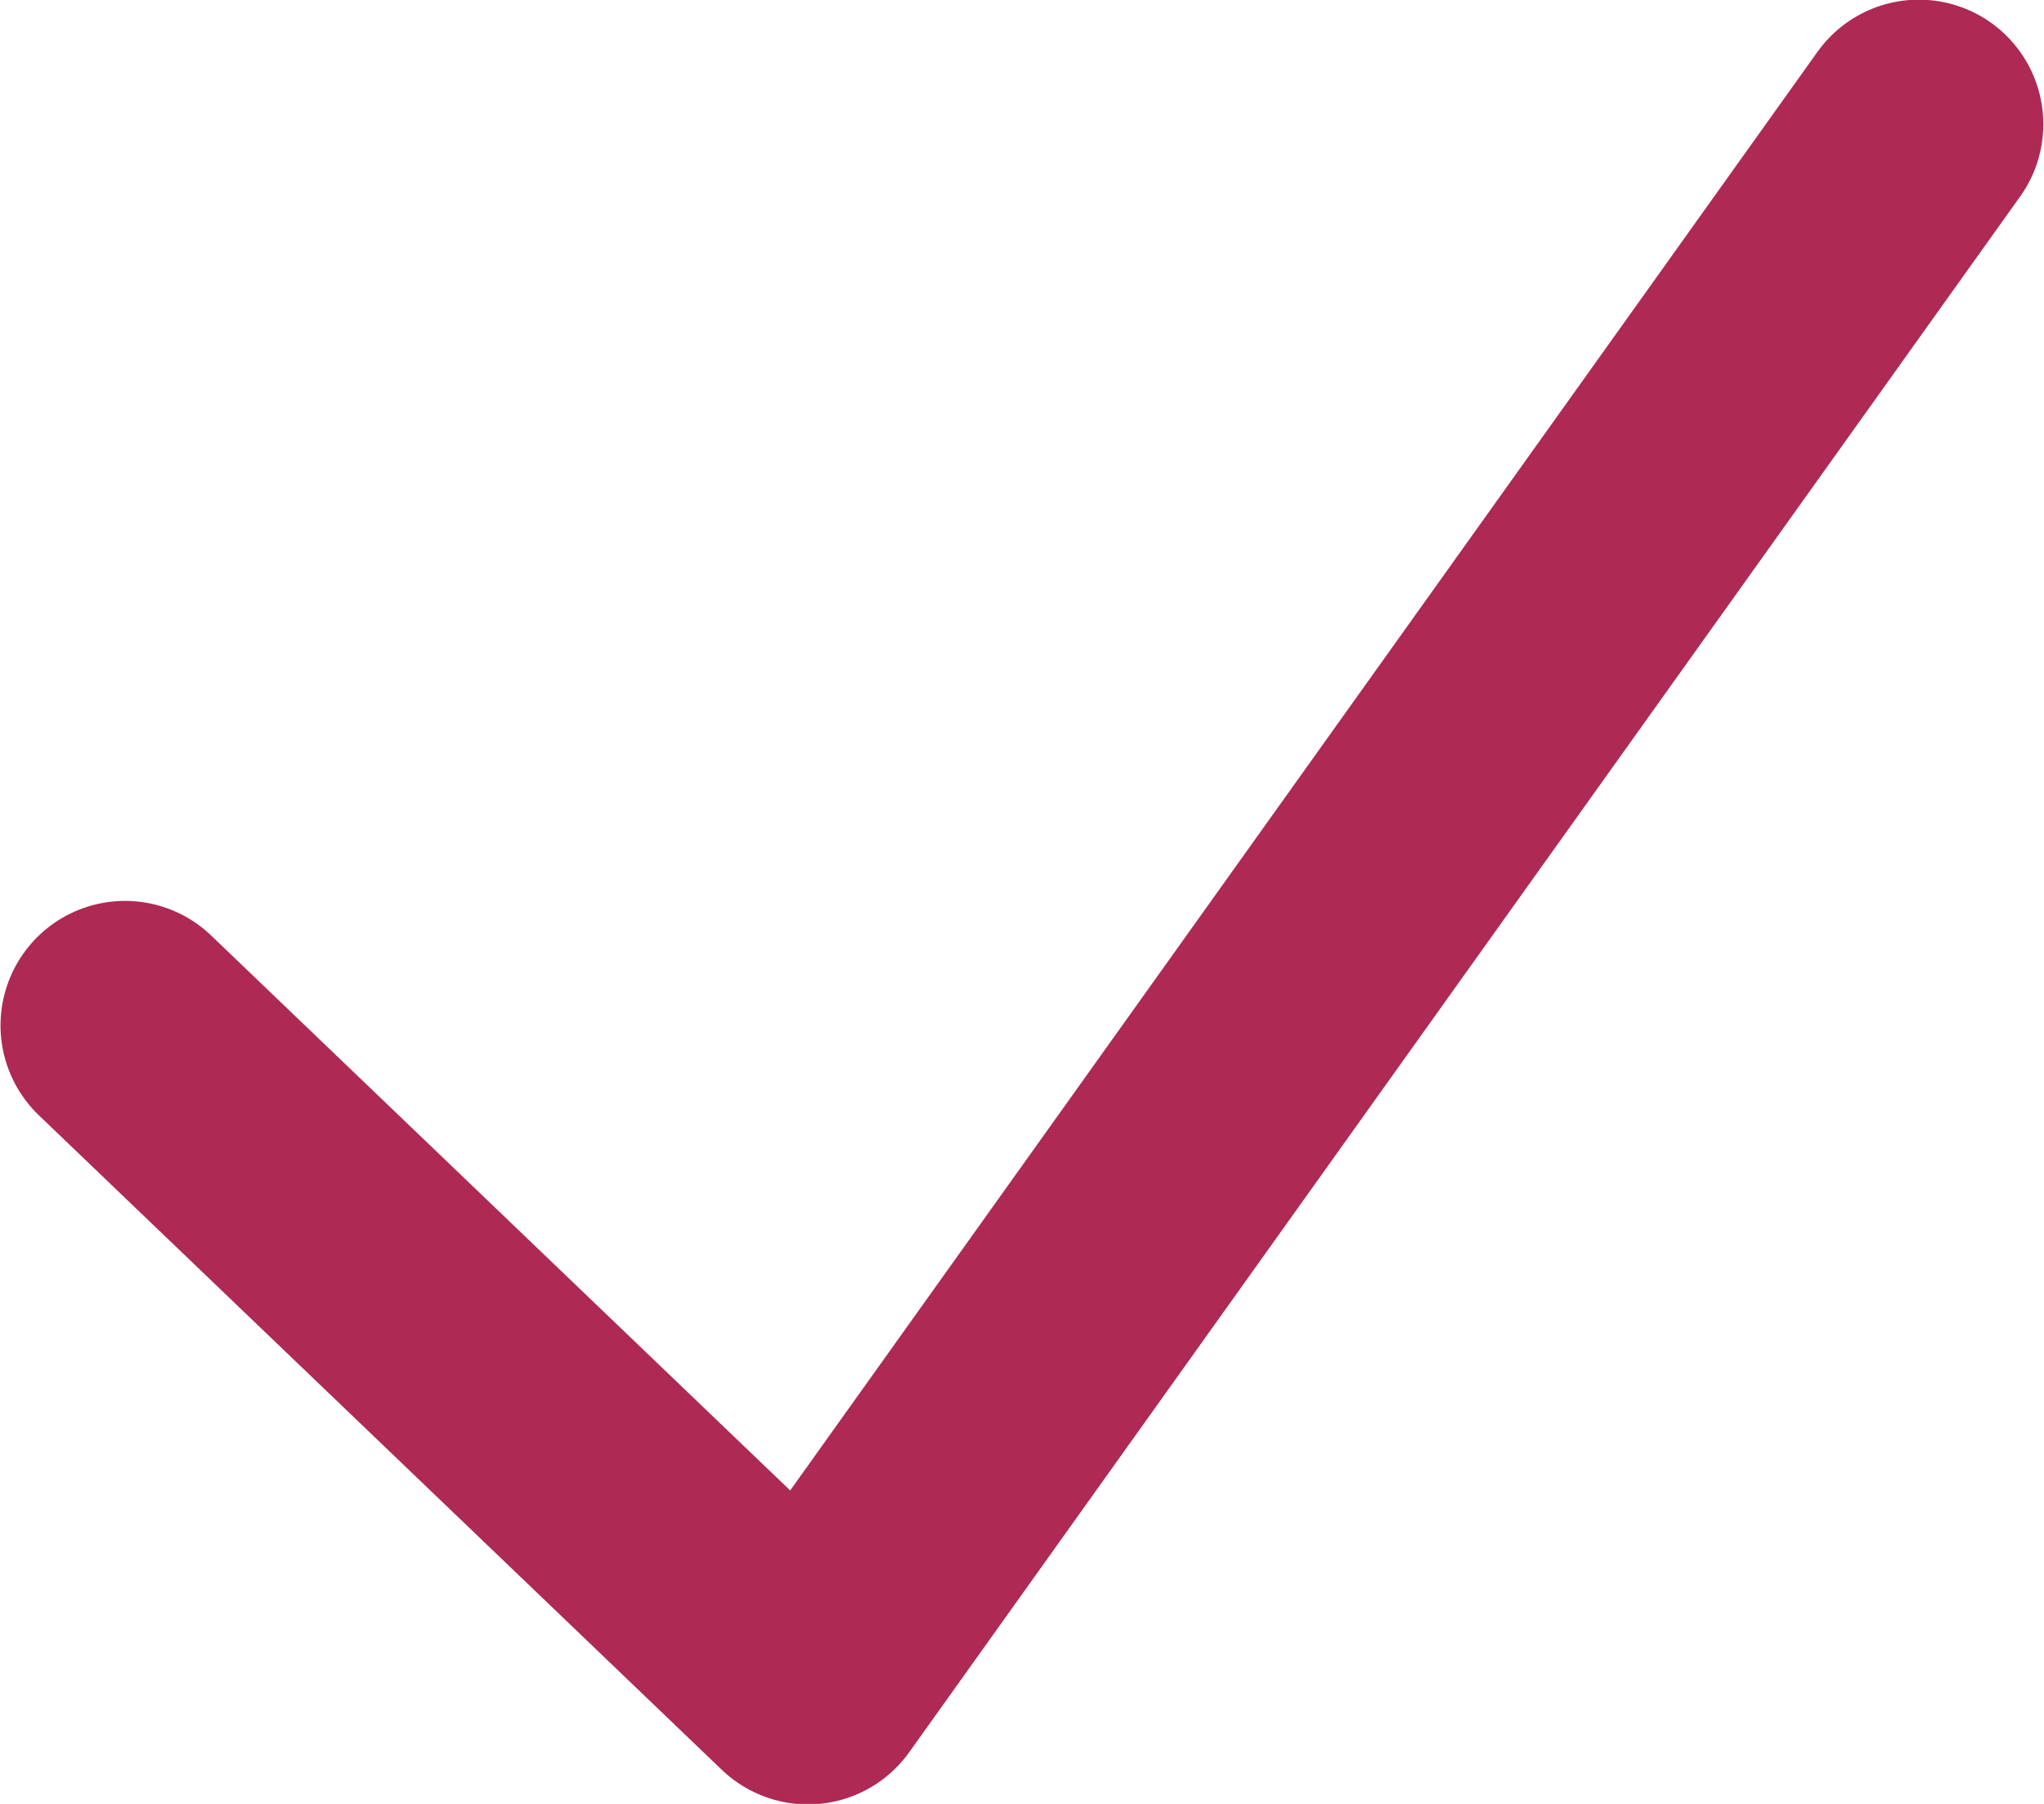 <svg xmlns="http://www.w3.org/2000/svg" xmlns:xlink="http://www.w3.org/1999/xlink" width="11.805" height="10.416" viewBox="0 0 11.805 10.416"><defs><style>.a,.c{fill:none;stroke:#AE2953;}.b{clip-path:url(#a);}.c{stroke-linecap:round;stroke-linejoin:round;stroke-width:1.438px;}</style><clipPath id="a"><rect class="a" width="11.805" height="10.416" transform="translate(0 0)"/></clipPath></defs><g transform="translate(-4929.019 -1643.5)"><g transform="translate(4929.019 1643.5)"><g class="b"><path class="c" d="M.722,5.921,4.666,9.7,11.082.717"/></g></g></g></svg>